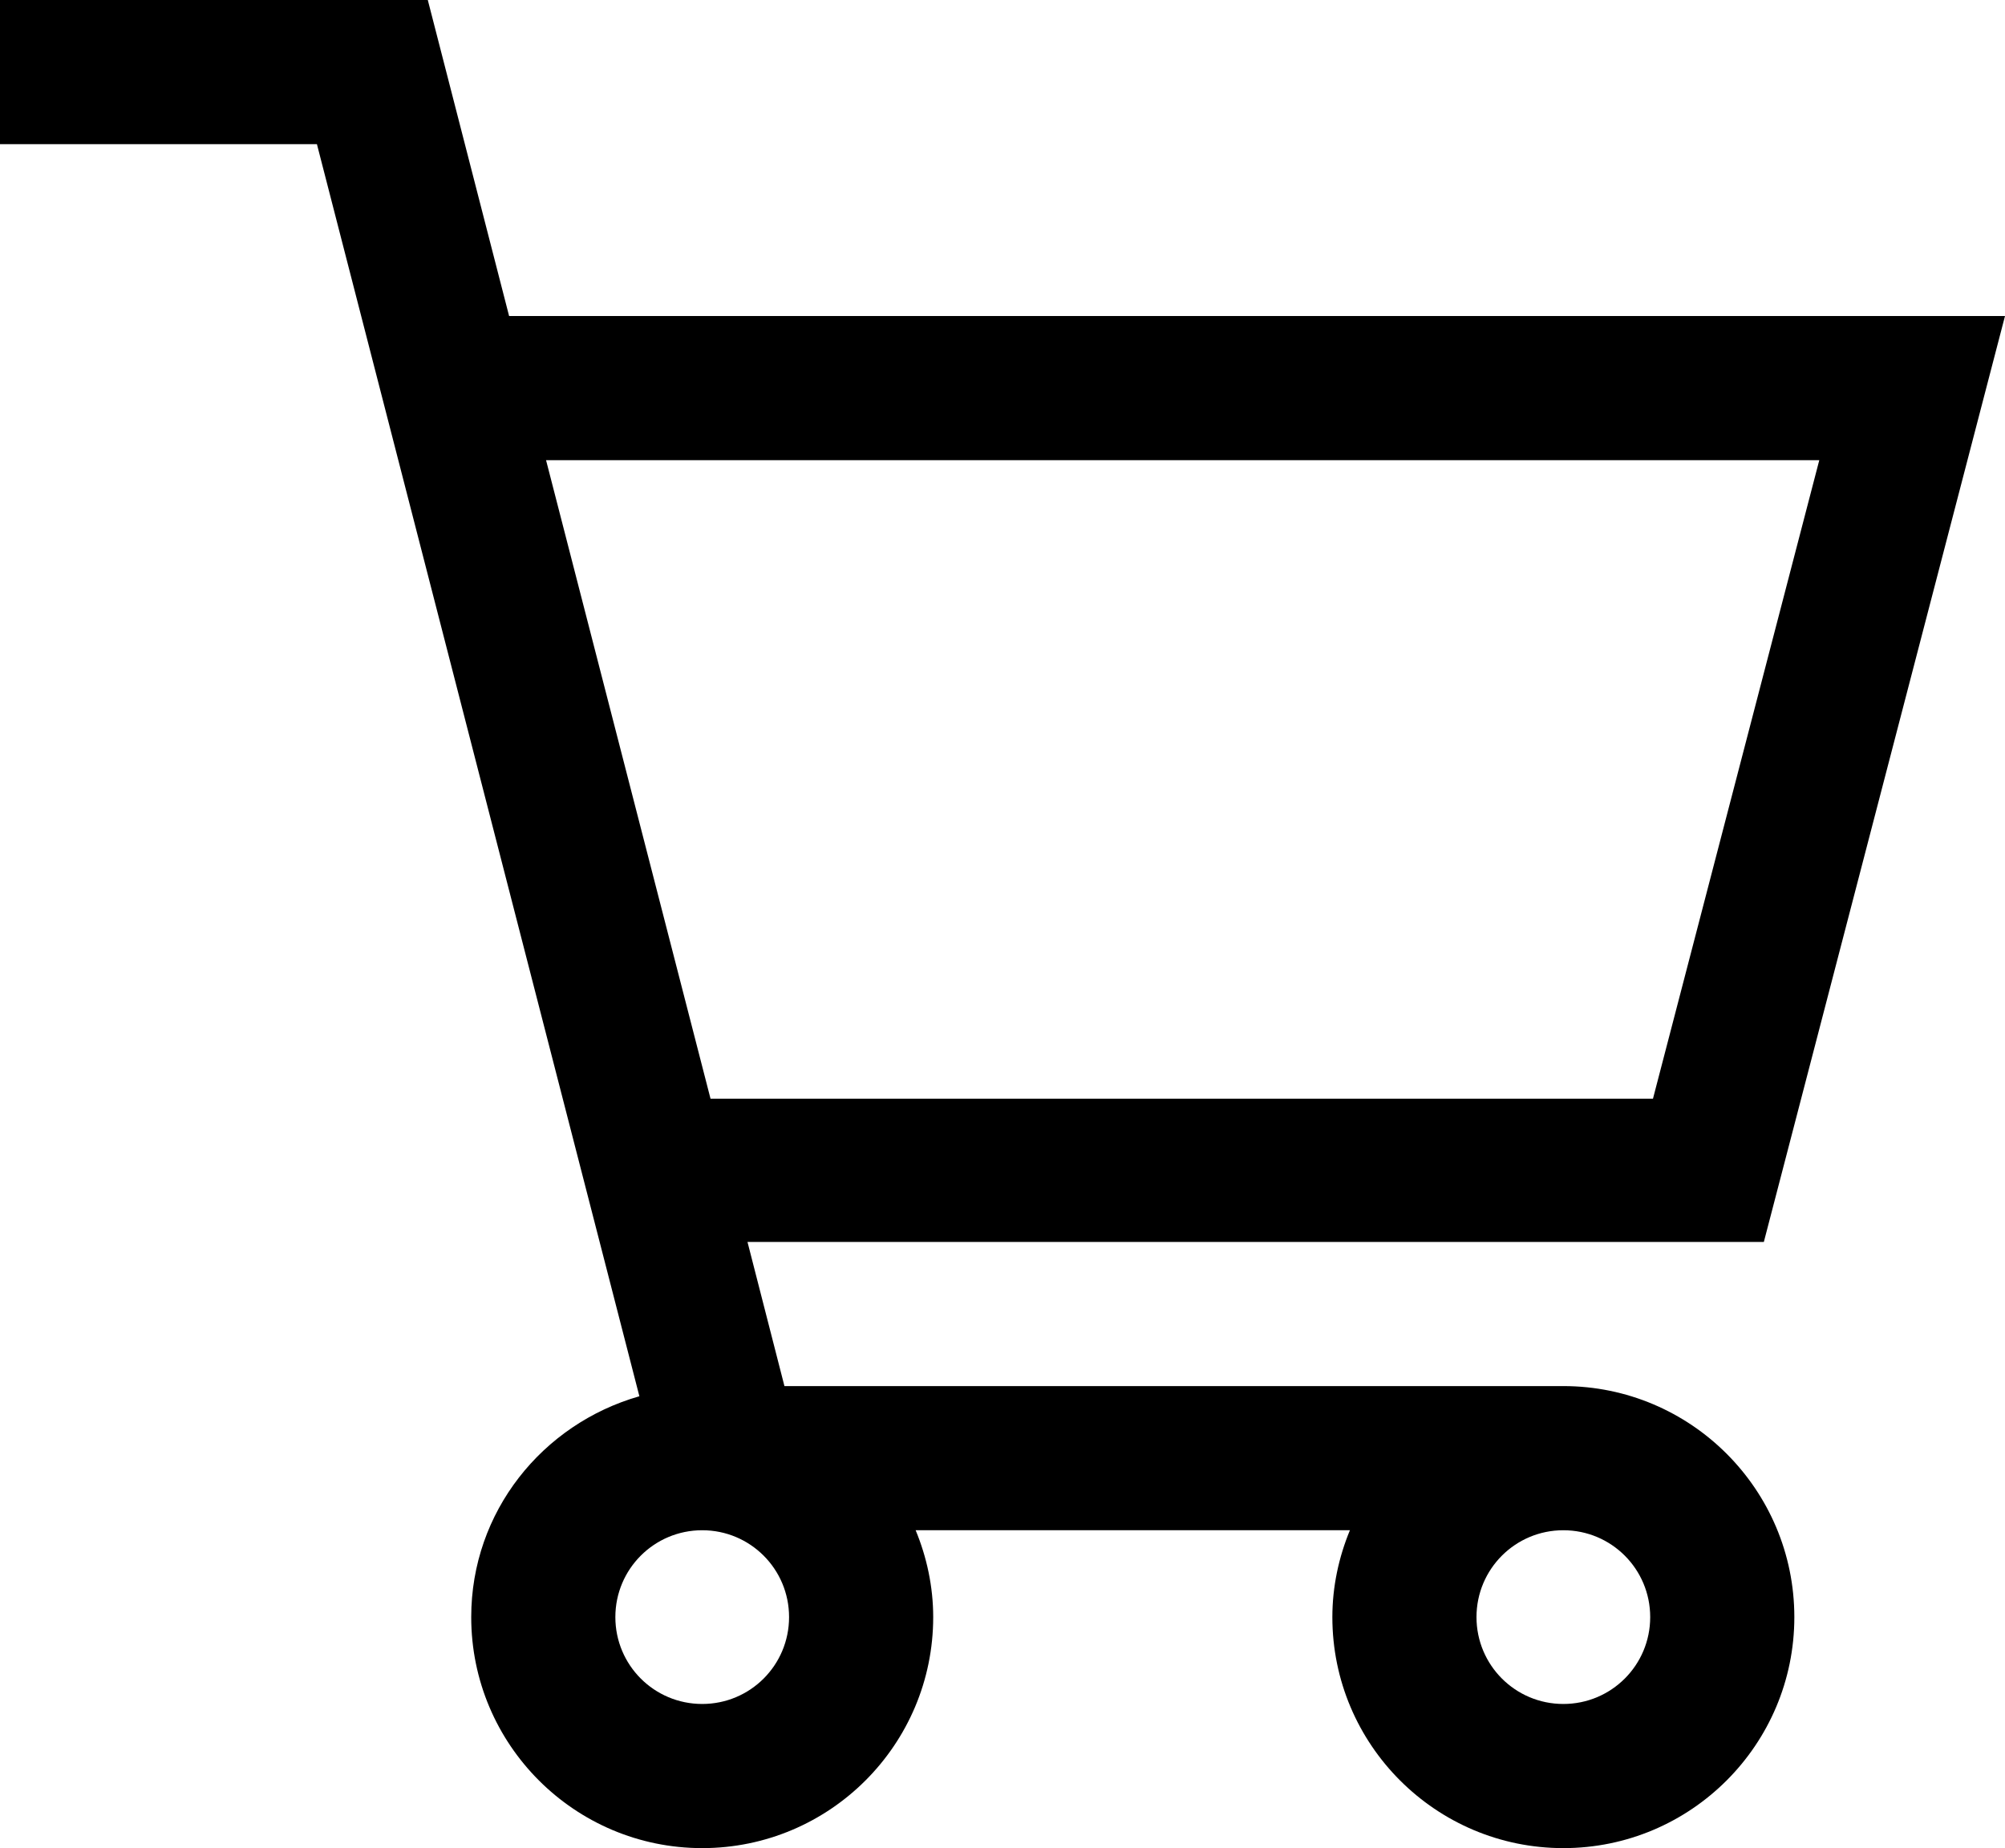 <?xml version="1.0" encoding="utf-8"?>
<!-- Generator: Adobe Illustrator 26.0.2, SVG Export Plug-In . SVG Version: 6.00 Build 0)  -->
<svg version="1.1" id="Layer_1" xmlns="http://www.w3.org/2000/svg" xmlns:xlink="http://www.w3.org/1999/xlink" x="0px" y="0px"
	 viewBox="0 0 217 200" style="enable-background:new 0 0 217 200;" xml:space="preserve">
<path d="M169.2,150L169.2,150l-84.3,0l-4-15.6h110L217,34.2H55.1L46.3,0H0v15.6h34.3l34.9,135.5C58.7,154.1,51,163.6,51,175
	c0,13.8,11.2,25,25,25c13.8,0,25-11.2,25-25c0-3.3-0.7-6.5-1.9-9.4h47c-1.2,2.9-1.9,6.1-1.9,9.4c0,13.8,11.2,25,25,25s25-11.2,25-25
	C194.2,161.2,183,150,169.2,150z M196.9,49.8l-18,69.1h-102L59.1,49.8H196.9z M85.4,175c0,5.2-4.2,9.4-9.4,9.4
	c-5.2,0-9.4-4.2-9.4-9.4c0-5.2,4.2-9.4,9.4-9.4C81.2,165.6,85.4,169.8,85.4,175z M169.2,184.4c-5.2,0-9.4-4.2-9.4-9.4
	c0-5.2,4.2-9.4,9.4-9.4s9.4,4.2,9.4,9.4C178.6,180.2,174.4,184.4,169.2,184.4z"/>
</svg>
